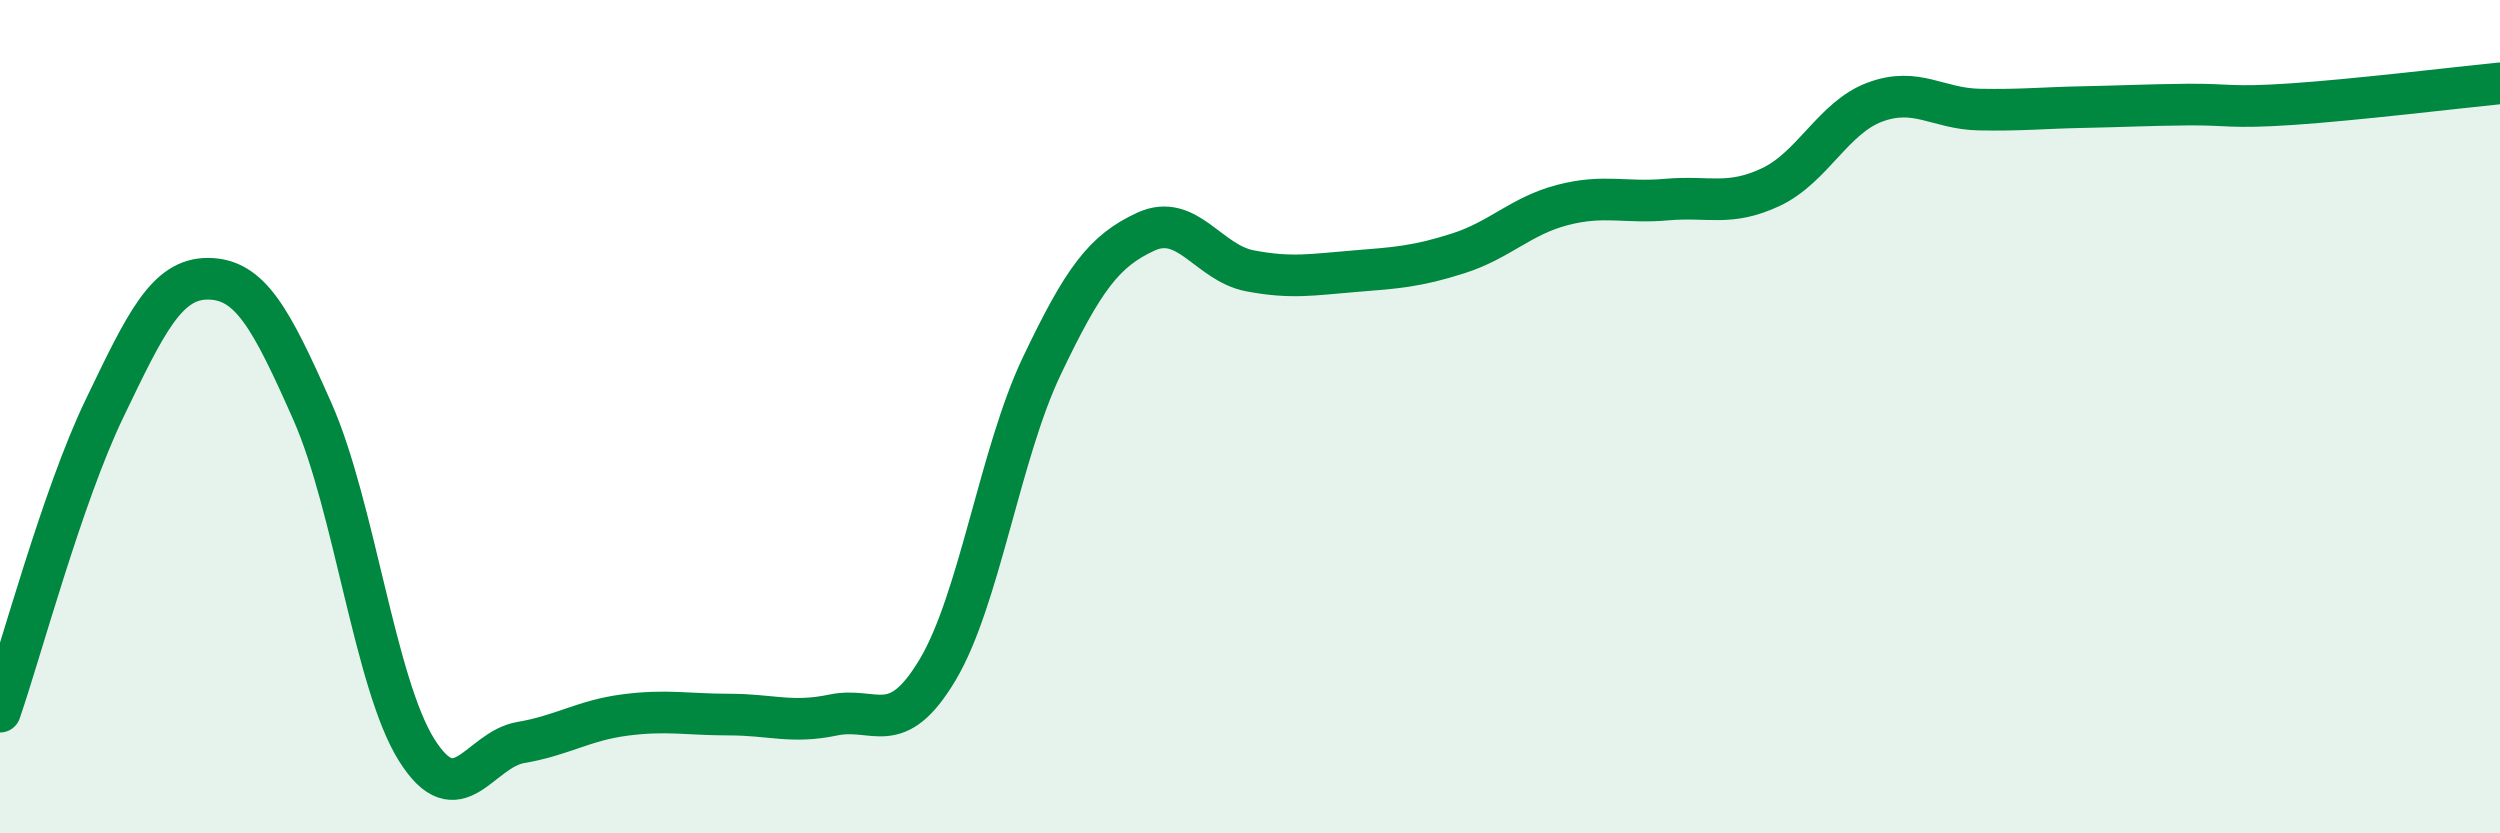 
    <svg width="60" height="20" viewBox="0 0 60 20" xmlns="http://www.w3.org/2000/svg">
      <path
        d="M 0,17.08 C 0.5,15.63 1.5,11.9 2.5,9.82 C 3.5,7.74 4,6.68 5,6.69 C 6,6.7 6.5,7.62 7.5,9.88 C 8.5,12.14 9,16.41 10,18 C 11,19.59 11.5,17.99 12.5,17.82 C 13.5,17.65 14,17.29 15,17.16 C 16,17.03 16.5,17.15 17.5,17.15 C 18.5,17.15 19,17.37 20,17.16 C 21,16.95 21.5,17.75 22.5,16.08 C 23.5,14.41 24,10.89 25,8.79 C 26,6.69 26.5,6.02 27.5,5.56 C 28.5,5.1 29,6.31 30,6.5 C 31,6.69 31.5,6.59 32.5,6.51 C 33.5,6.43 34,6.4 35,6.08 C 36,5.76 36.5,5.18 37.5,4.92 C 38.5,4.66 39,4.88 40,4.79 C 41,4.7 41.5,4.96 42.5,4.49 C 43.5,4.02 44,2.82 45,2.45 C 46,2.08 46.5,2.61 47.5,2.63 C 48.5,2.65 49,2.59 50,2.57 C 51,2.55 51.5,2.52 52.5,2.51 C 53.5,2.5 53.5,2.6 55,2.5 C 56.5,2.4 59,2.1 60,2L60 20L0 20Z"
        fill="#008740"
        opacity="0.1"
        stroke-linecap="round"
        stroke-linejoin="round"
      />
      <path
        d="M 0,17.08 C 0.5,15.63 1.5,11.9 2.5,9.82 C 3.5,7.74 4,6.68 5,6.69 C 6,6.7 6.5,7.62 7.5,9.88 C 8.5,12.14 9,16.41 10,18 C 11,19.59 11.5,17.99 12.5,17.82 C 13.5,17.65 14,17.29 15,17.16 C 16,17.03 16.5,17.15 17.5,17.15 C 18.5,17.15 19,17.37 20,17.16 C 21,16.95 21.5,17.75 22.5,16.08 C 23.5,14.41 24,10.89 25,8.79 C 26,6.69 26.5,6.02 27.5,5.56 C 28.5,5.1 29,6.31 30,6.5 C 31,6.69 31.5,6.59 32.5,6.51 C 33.5,6.43 34,6.4 35,6.08 C 36,5.76 36.5,5.18 37.5,4.92 C 38.5,4.66 39,4.88 40,4.79 C 41,4.7 41.5,4.96 42.5,4.49 C 43.5,4.02 44,2.82 45,2.45 C 46,2.08 46.5,2.61 47.5,2.63 C 48.5,2.65 49,2.59 50,2.57 C 51,2.55 51.5,2.52 52.5,2.51 C 53.5,2.5 53.5,2.6 55,2.5 C 56.5,2.4 59,2.1 60,2"
        stroke="#008740"
        stroke-width="1"
        fill="none"
        stroke-linecap="round"
        stroke-linejoin="round"
      />
    </svg>
  